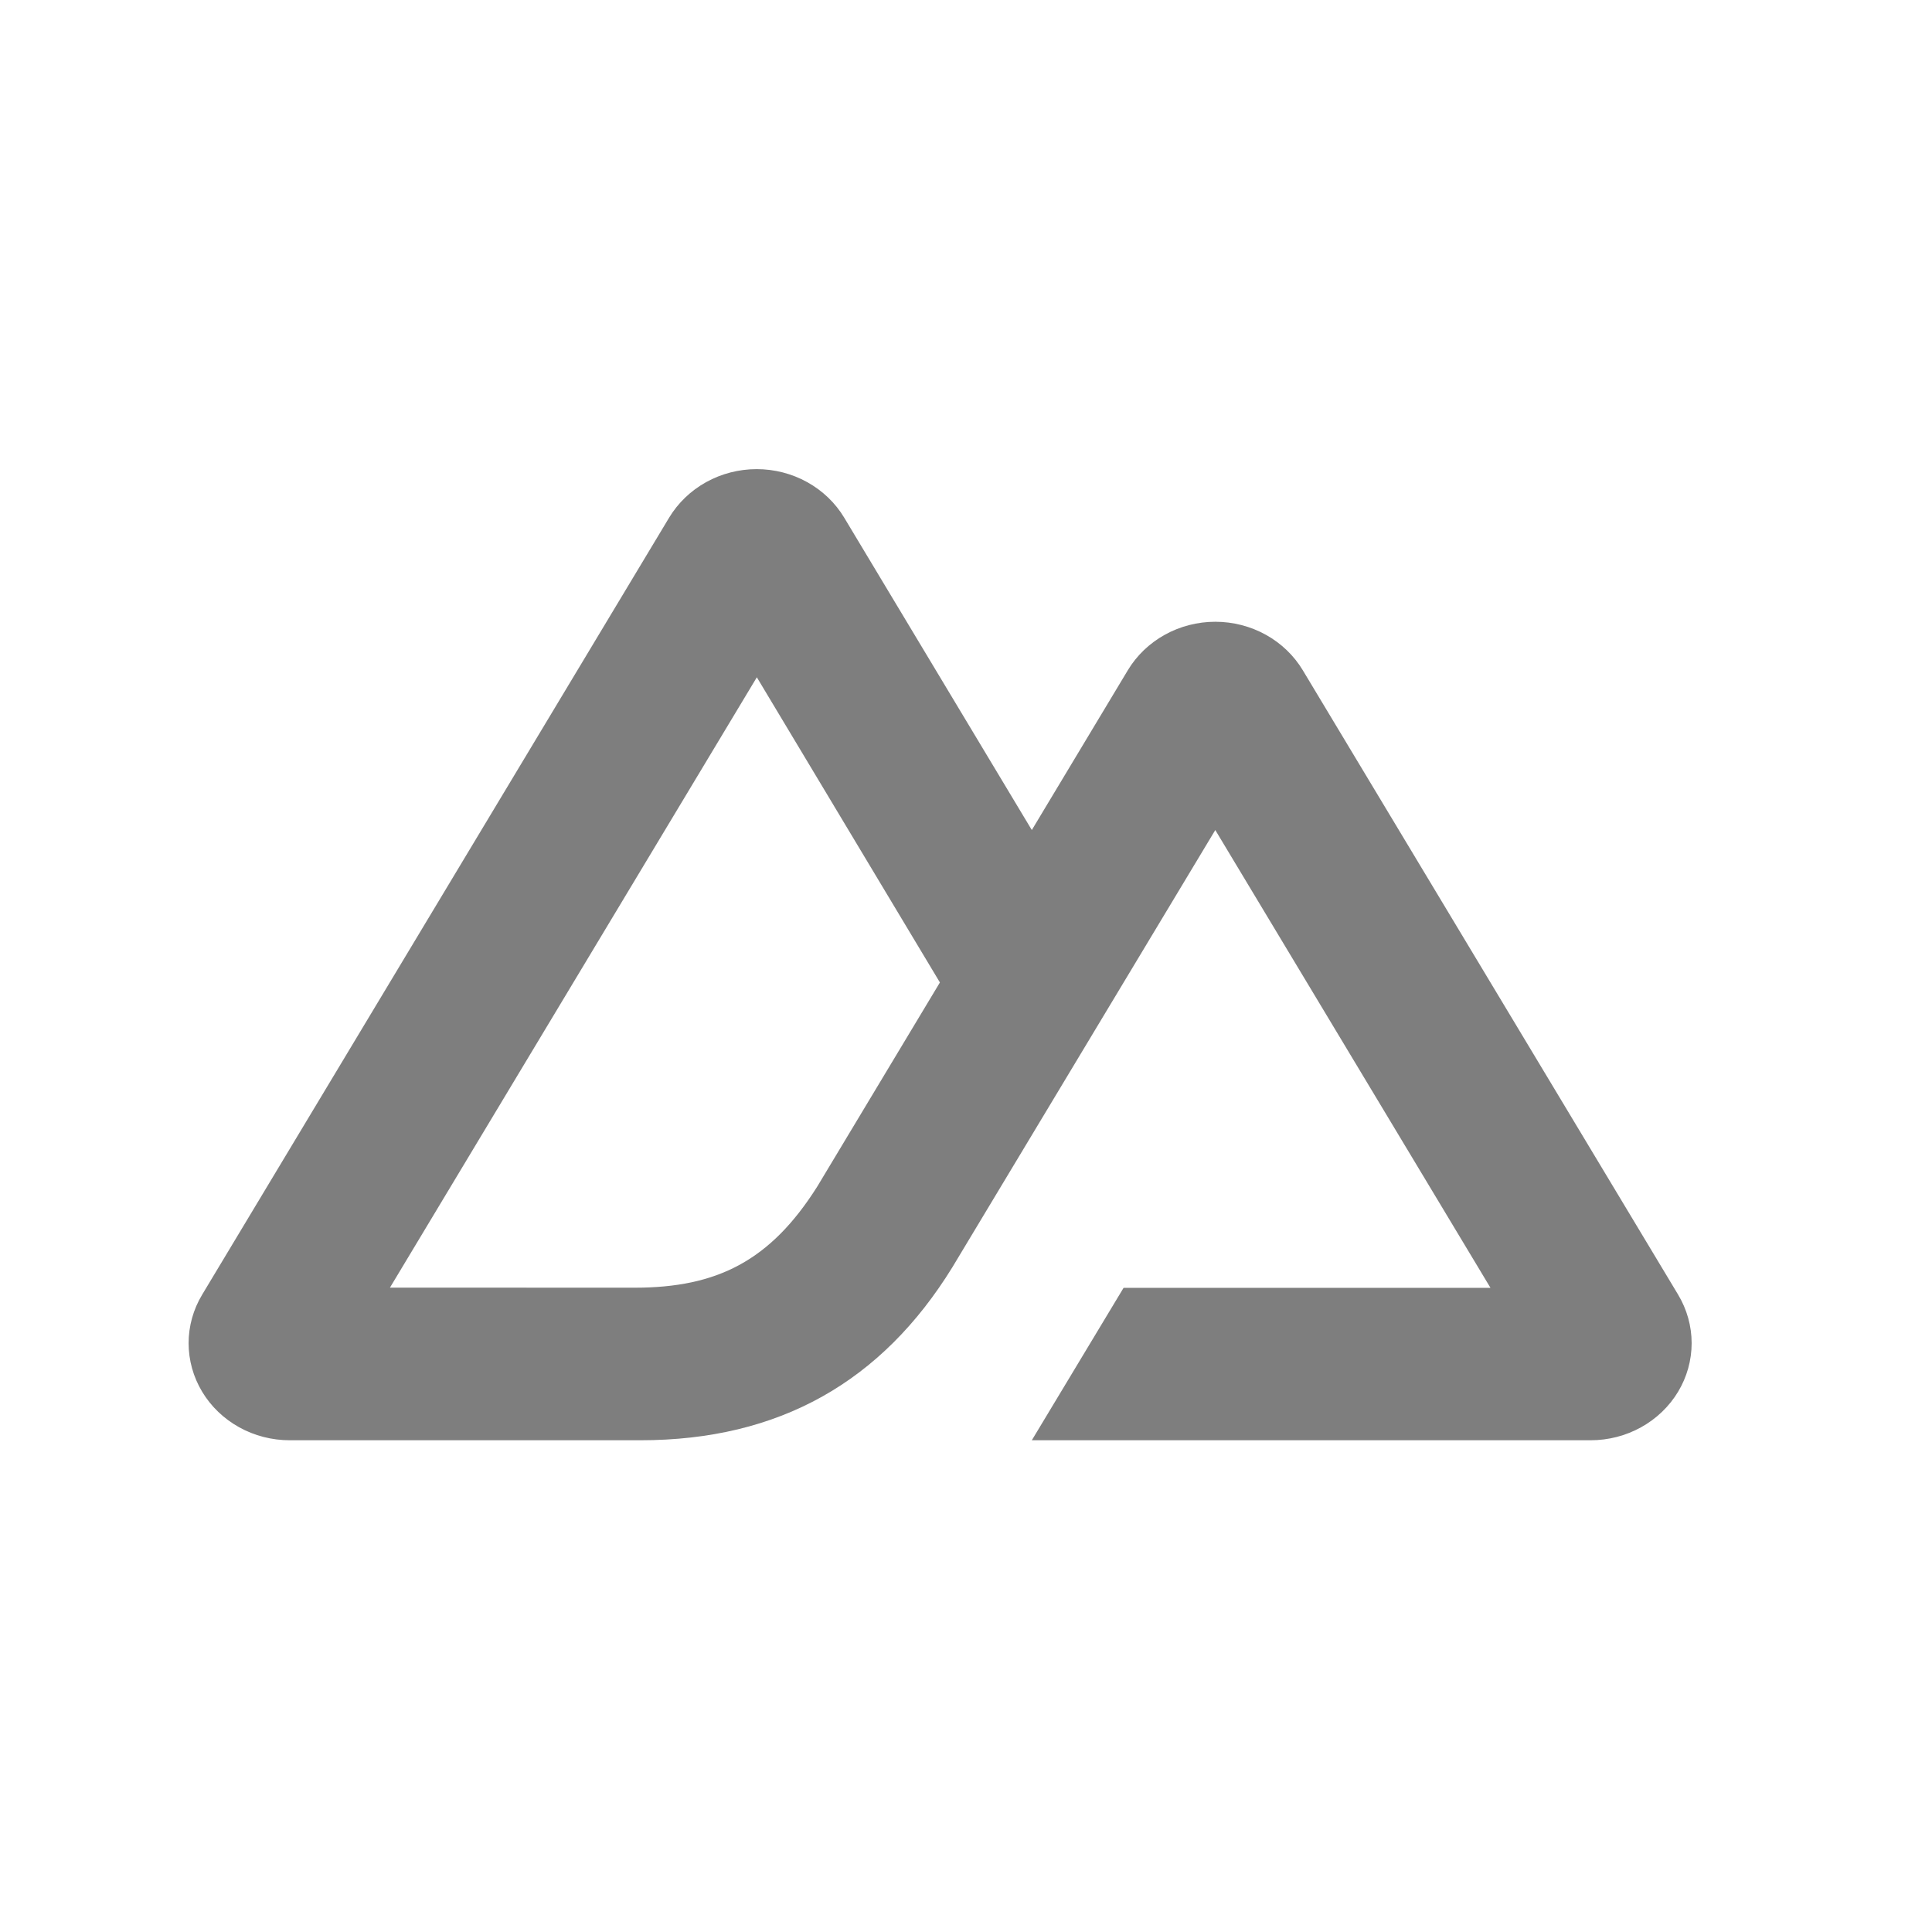 <svg width="61" height="61" viewBox="0 0 61 61" fill="none" xmlns="http://www.w3.org/2000/svg">
<path d="M32.578 45.474H50.22C50.78 45.474 51.331 45.333 51.816 45.063C52.301 44.794 52.704 44.407 52.984 43.941C53.264 43.475 53.411 42.946 53.411 42.408C53.411 41.87 53.263 41.341 52.983 40.875L41.135 21.164C40.855 20.698 40.452 20.311 39.967 20.042C39.482 19.773 38.932 19.631 38.371 19.631C37.811 19.631 37.261 19.773 36.776 20.042C36.291 20.311 35.888 20.698 35.608 21.164L32.578 26.207L26.655 16.345C26.375 15.879 25.972 15.492 25.487 15.223C25.002 14.954 24.451 14.812 23.891 14.812C23.331 14.812 22.78 14.954 22.295 15.223C21.81 15.492 21.407 15.879 21.126 16.345L6.384 40.875C6.103 41.341 5.955 41.87 5.955 42.408C5.955 42.946 6.102 43.475 6.382 43.941C6.662 44.407 7.065 44.794 7.55 45.063C8.036 45.333 8.586 45.474 9.146 45.474H20.22C24.608 45.474 27.844 43.623 30.07 40.011L38.371 26.207L47.06 40.662H35.475L32.578 45.474ZM20.04 40.657L12.312 40.655L23.896 21.384L29.676 31.02L25.806 37.46C24.328 39.803 22.648 40.657 20.04 40.657Z" fill="#7E7E7E"/>
</svg>
